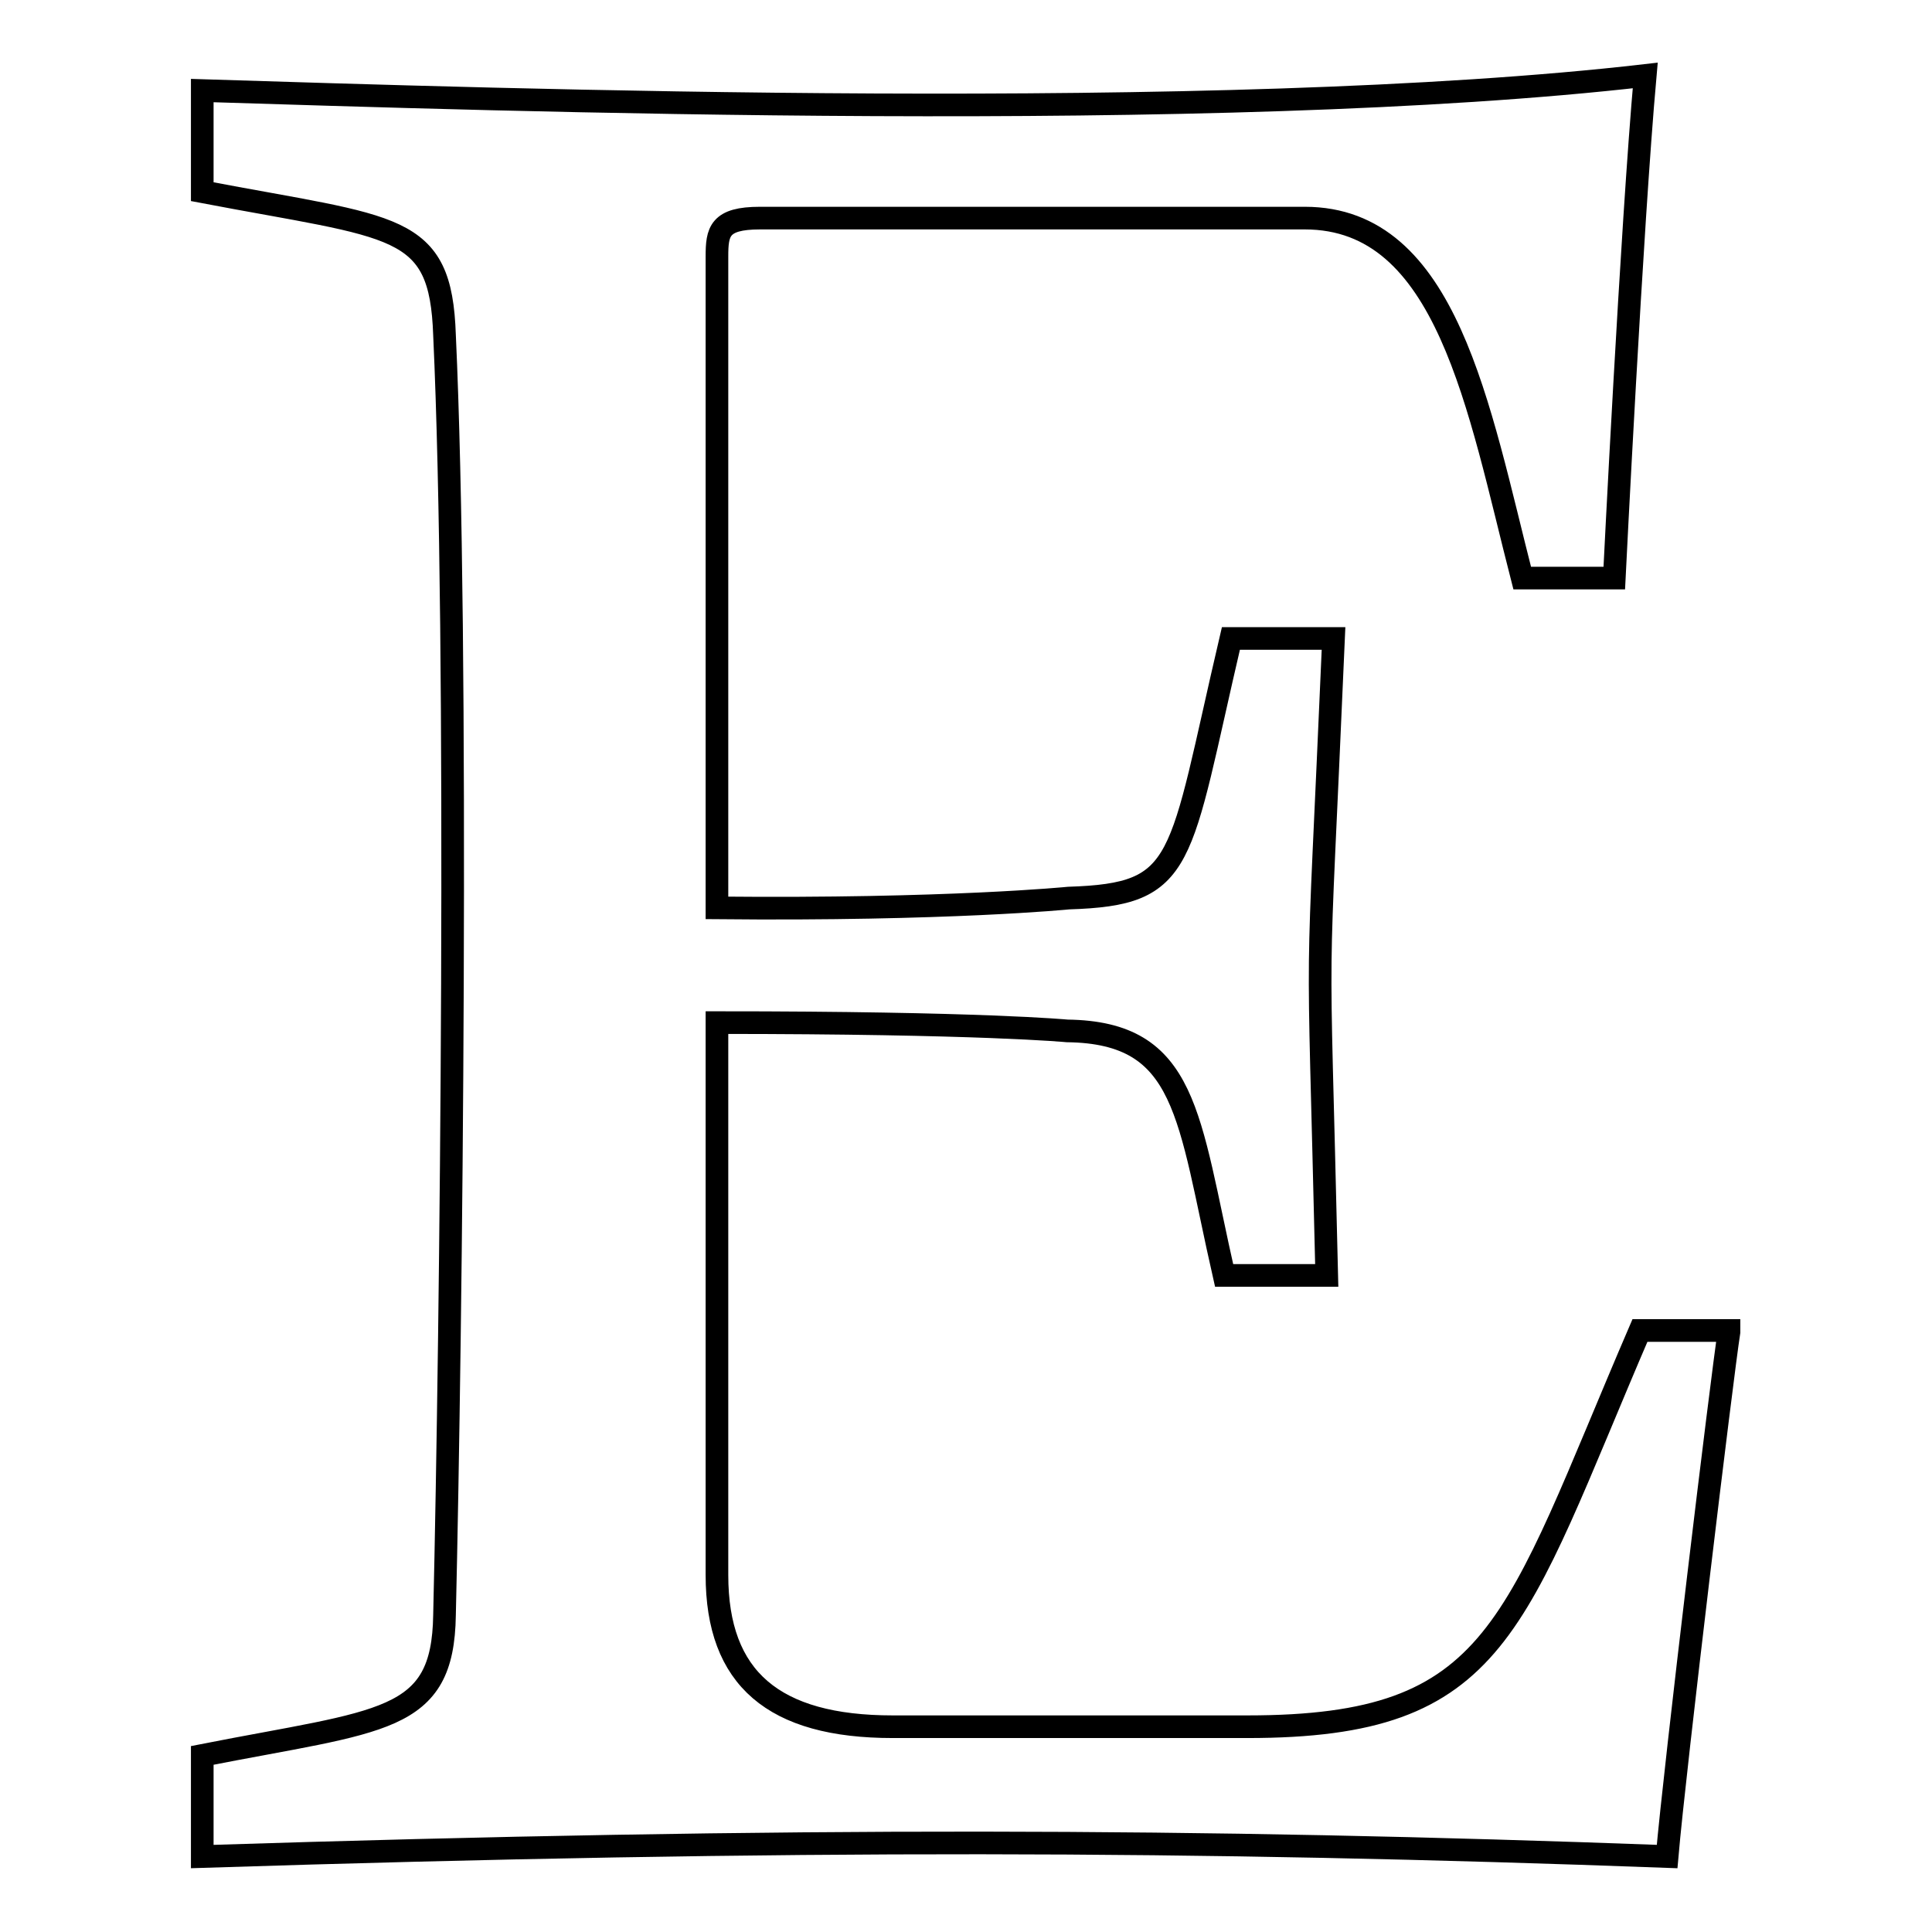 <?xml version="1.0" encoding="utf-8"?>
<!-- Svg Vector Icons : http://www.onlinewebfonts.com/icon -->
<!DOCTYPE svg PUBLIC "-//W3C//DTD SVG 1.1//EN" "http://www.w3.org/Graphics/SVG/1.1/DTD/svg11.dtd">
<svg version="1.1" xmlns="http://www.w3.org/2000/svg" xmlns:xlink="http://www.w3.org/1999/xlink" x="0px" y="0px" viewBox="0 0 256 256" enable-background="new 0 0 256 256" xml:space="preserve">
<g> <path stroke-width="3" fill-opacity="0" stroke="#000000"  d="M229.1,176.5c-0.9,5.7-7.2,57.9-8.2,69.5c-62.1-2.3-115.8-2.5-194.1,0v-13.4c23.9-4.7,31.9-4.2,32.1-18.6 c0.9-38.1,1.9-128.6,0-169.6c-0.5-15-6.4-14.1-32.1-19V12c38.9,1.2,134.8,4.5,191.2-2c-1.8,20.1-4.1,66.6-4.1,66.6h-12.2 c-5.8-22.6-9.9-47.7-28.8-47.7h-72.2c-5.4,0-5.7,1.8-5.7,5.1v86.3c30.6,0.3,46.6-1.3,46.6-1.3c15.7-0.5,14.5-4.5,21.5-34.4h13.6 c-2.3,53.4-2.1,32.6-0.9,84.4h-13.6c-4.8-21.1-4.8-32.2-20.8-32.4c0,0-11.3-1.1-46.4-1.1v73.2c0,13.7,7.5,20.1,23.3,20.1h47 c33.5,0,35.1-13.2,52-52.5H229.1L229.1,176.5z"/></g>
</svg>